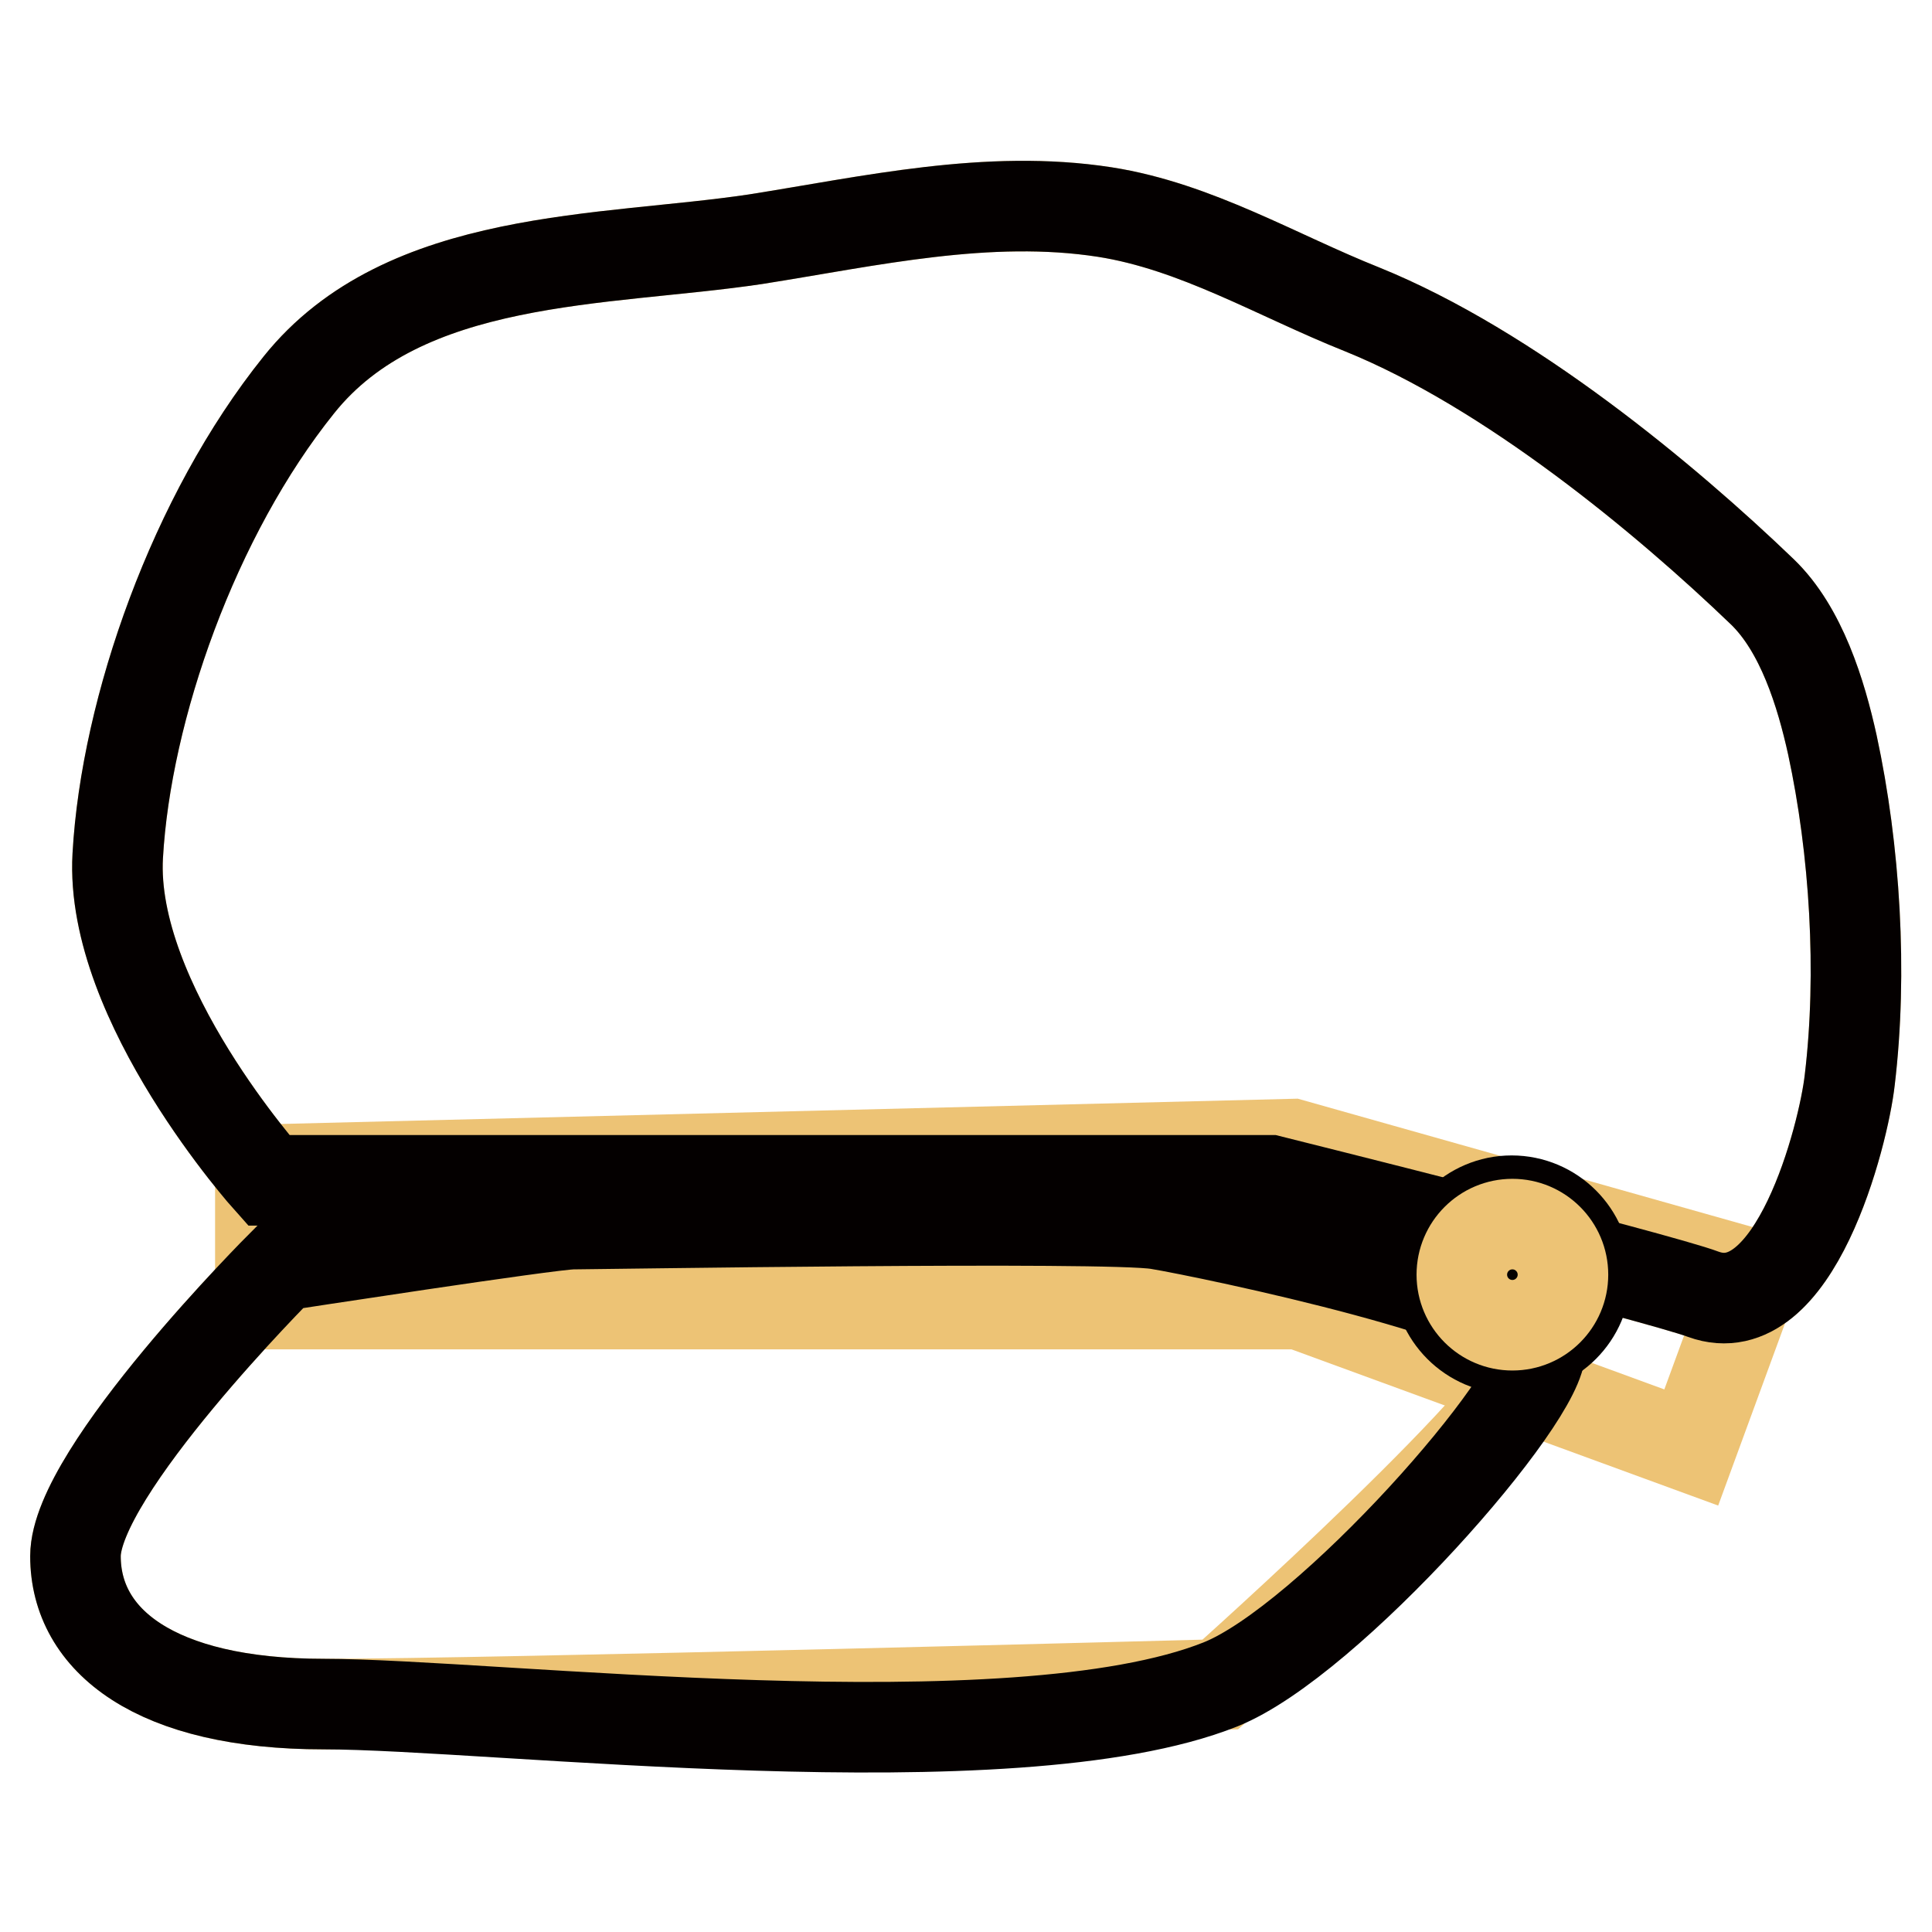 <?xml version="1.0" encoding="utf-8"?>
<!-- Svg Vector Icons : http://www.onlinewebfonts.com/icon -->
<!DOCTYPE svg PUBLIC "-//W3C//DTD SVG 1.1//EN" "http://www.w3.org/Graphics/SVG/1.1/DTD/svg11.dtd">
<svg version="1.1" xmlns="http://www.w3.org/2000/svg" xmlns:xlink="http://www.w3.org/1999/xlink" x="0px" y="0px" viewBox="0 0 256 256" enable-background="new 0 0 256 256" xml:space="preserve">
<g> <path stroke-width="12" fill-opacity="0" stroke="#edc375"  d="M35.6,156.4h132.7c0,0,51.3,12.8,57.4,15.1c12.1,4.4,18.6-21.2,19.4-28.4c1.7-14.2,0.7-30.5-2.3-44.4 c-1.5-6.8-4.1-15.3-9.3-20.3c-12.8-12.3-33.5-29.5-53-37.4c-11.3-4.5-22-11-34.1-12.9c-15.5-2.4-31.1,1.2-46.3,3.6 C80.1,34.7,53.6,33.5,39.6,51c-13.9,17.3-22.9,42.9-24,62.4C14.5,132.9,35.6,156.4,35.6,156.4z"/> <path stroke-width="12" fill-opacity="0" stroke="#edc375"  d="M34.5,155v17.8h137.7l51.9,19l8.4-22.9l-61.3-17.3L34.5,155z"/> <path stroke-width="12" fill-opacity="0" stroke="#edc375"  d="M37.3,167.7c0,0-27.3,27.3-27.3,38.5c0,11.2,10.6,19.6,32.9,19.6s118.8-2.6,118.8-2.6s42.9-38.2,42.4-44.6 c-0.6-6.3-44-15.3-50.7-16.4c-6.7-1.1-74.7,0-77.5,0C73,162.2,37.3,167.7,37.3,167.7L37.3,167.7z"/> <path stroke-width="12" fill-opacity="0" stroke="#040000"  d="M35.6,156.4h132.7c0,0,51.3,12.8,57.4,15.1c12.1,4.4,18.6-21.2,19.4-28.4c1.7-14.2,0.7-30.5-2.3-44.4 c-1.5-6.8-4.1-15.3-9.3-20.3c-12.8-12.3-33.5-29.5-53-37.4c-11.3-4.5-22-11-34.1-12.9c-15.5-2.4-31.1,1.2-46.3,3.6 C80.1,34.7,53.6,33.5,39.6,51c-13.9,17.3-22.9,42.9-24,62.4C14.5,132.9,35.6,156.4,35.6,156.4z"/> <path stroke-width="12" fill-opacity="0" stroke="#040000"  d="M37.3,167.7c0,0-27.3,27.3-27.3,38.5c0,11.2,10.6,19.6,32.9,19.6s91.2,8.4,118.8-2.6 c14.3-5.7,42.9-38.2,42.4-44.6c-0.6-6.3-44-15.3-50.7-16.4c-6.7-1.1-74.7,0-77.5,0C73,162.2,37.3,167.7,37.3,167.7L37.3,167.7z"/> <path stroke-width="12" fill-opacity="0" stroke="#040000"  d="M210.1,168.9c0,5.4-4.4,9.8-9.8,9.8s-9.8-4.4-9.8-9.8c0-5.4,4.4-9.8,9.8-9.8S210.1,163.5,210.1,168.9z"/> <path stroke-width="12" fill-opacity="0" stroke="#edc375"  d="M207.1,168.9c0,3.7-3,6.7-6.7,6.7s-6.7-3-6.7-6.7s3-6.7,6.7-6.7S207.1,165.2,207.1,168.9z"/></g>
</svg>